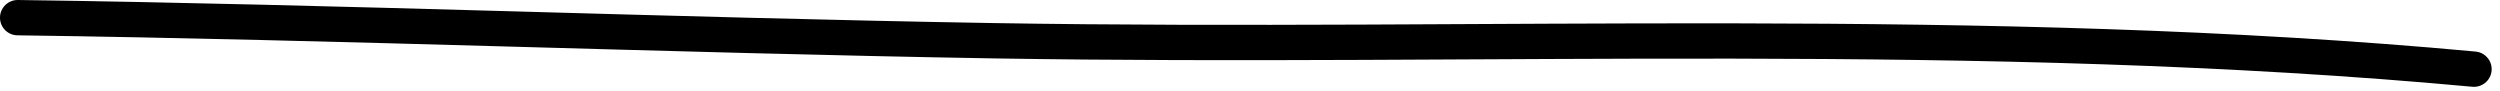 <svg xmlns="http://www.w3.org/2000/svg" width="275" height="10" viewBox="0 0 275 10" fill="none">
  <path fill-rule="evenodd" clip-rule="evenodd" d="M272.321 5.672C218.334 0.674 163.434 3.438 109.311 2.538C73.523 1.936 37.731 0.486 1.968 0C0.896 -0.013 0.014 0.842 -0.001 1.917C-0.015 2.991 0.844 3.872 1.915 3.885C37.674 4.371 73.462 5.821 109.247 6.423C163.273 7.323 218.069 4.552 271.959 9.544C273.027 9.641 273.972 8.858 274.076 7.789C274.173 6.721 273.383 5.776 272.321 5.672Z" fill="black"/>
</svg>